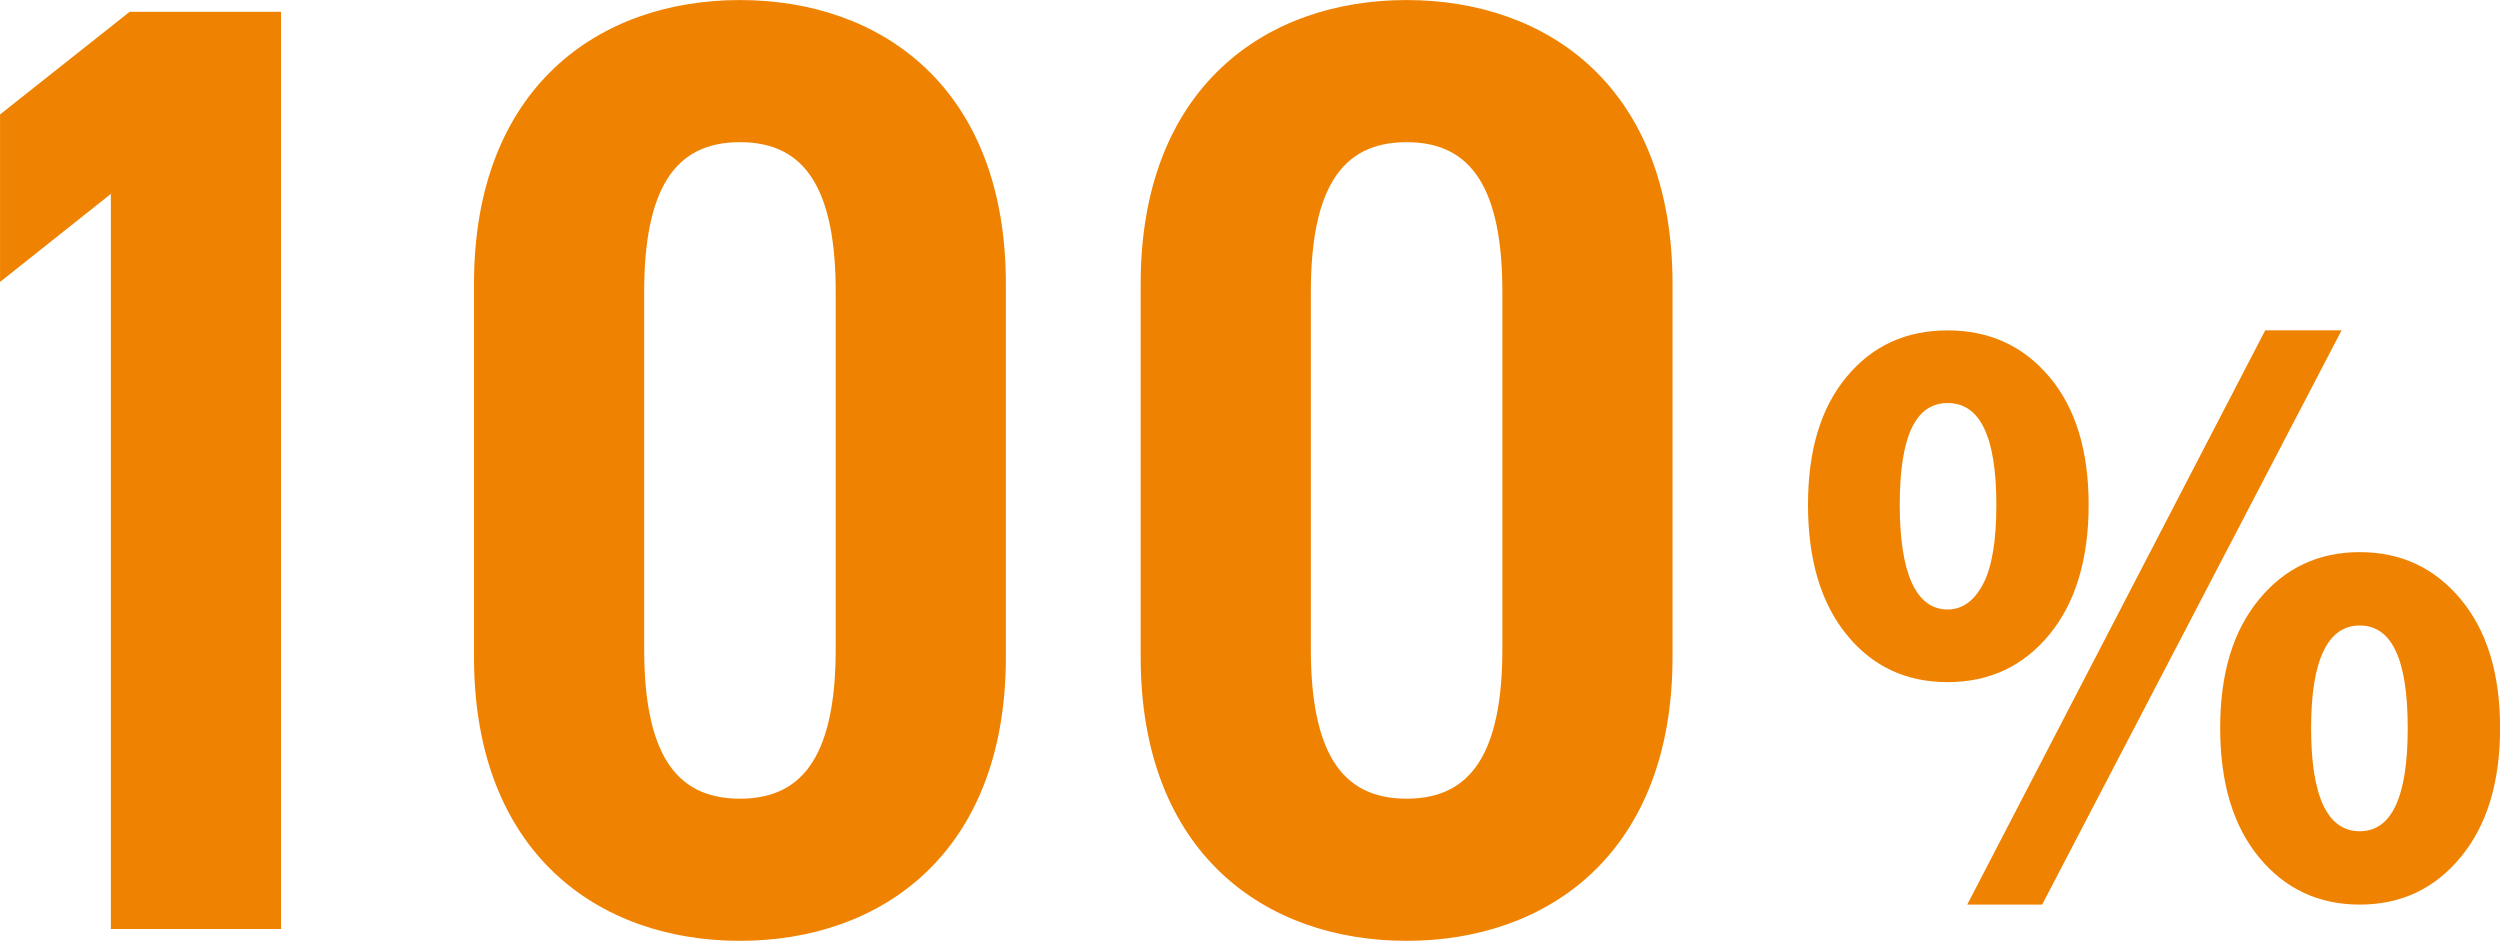 <?xml version="1.0" encoding="UTF-8"?><svg id="_レイヤー_2" xmlns="http://www.w3.org/2000/svg" viewBox="0 0 276.34 104"><defs><style>.cls-1{stroke:#ef8200;stroke-miterlimit:10;stroke-width:1.19px;}.cls-1,.cls-2{fill:#ef8200;}</style></defs><g id="_レイヤー_1-2"><g><path class="cls-1" d="m30.47,102.09H12.85V20.2L.6,29.93V12.94L14.54,1.9h15.93v100.19Z"/><path class="cls-1" d="m81.79,103.4c-15.32,0-28.8-9.44-28.8-30.78V31.38c0-21.34,13.48-30.78,28.8-30.78s28.8,9.44,28.8,30.78v41.24c0,21.34-13.48,30.78-28.8,30.78Zm-11.18-31.65c0,11.33,3.37,17.13,11.18,17.13s11.18-5.81,11.18-17.13v-39.5c0-11.33-3.37-17.13-11.18-17.13s-11.18,5.81-11.18,17.13v39.5Z"/><path class="cls-1" d="m155.48,103.4c-15.32,0-28.8-9.44-28.8-30.78V31.38c0-21.34,13.48-30.78,28.8-30.78s28.8,9.44,28.8,30.78v41.24c0,21.34-13.48,30.78-28.8,30.78Zm-11.18-31.65c0,11.33,3.37,17.13,11.18,17.13s11.18-5.81,11.18-17.13v-39.5c0-11.33-3.37-17.13-11.18-17.13s-11.18,5.81-11.18,17.13v39.5Z"/></g><path class="cls-2" d="m226.53,70.14c-2.89,3.51-6.64,5.26-11.25,5.26s-8.33-1.75-11.17-5.26c-2.84-3.51-4.26-8.29-4.26-14.34s1.42-10.71,4.26-14.14c2.84-3.43,6.56-5.14,11.17-5.14s8.36,1.71,11.25,5.14c2.89,3.43,4.34,8.14,4.34,14.14s-1.45,10.83-4.34,14.34Zm-11.25-2.77c1.61,0,2.91-.92,3.9-2.77.99-1.85,1.49-4.78,1.49-8.8,0-7.5-1.79-11.25-5.38-11.25s-5.3,3.75-5.3,11.25,1.77,11.57,5.3,11.57Zm2.17,32.62l32.94-63.48h8.44l-33.1,63.48h-8.28Zm54.56-5.26c-2.89,3.51-6.62,5.26-11.17,5.26s-8.26-1.74-11.13-5.22c-2.87-3.48-4.3-8.25-4.3-14.3s1.43-10.74,4.3-14.22c2.87-3.48,6.58-5.22,11.13-5.22s8.28,1.74,11.17,5.22c2.89,3.48,4.34,8.22,4.34,14.22s-1.45,10.75-4.34,14.26Zm-11.17-2.85c3.54,0,5.3-3.8,5.3-11.41s-1.77-11.33-5.3-11.33-5.38,3.78-5.38,11.33,1.79,11.41,5.38,11.41Z"/></g></svg>